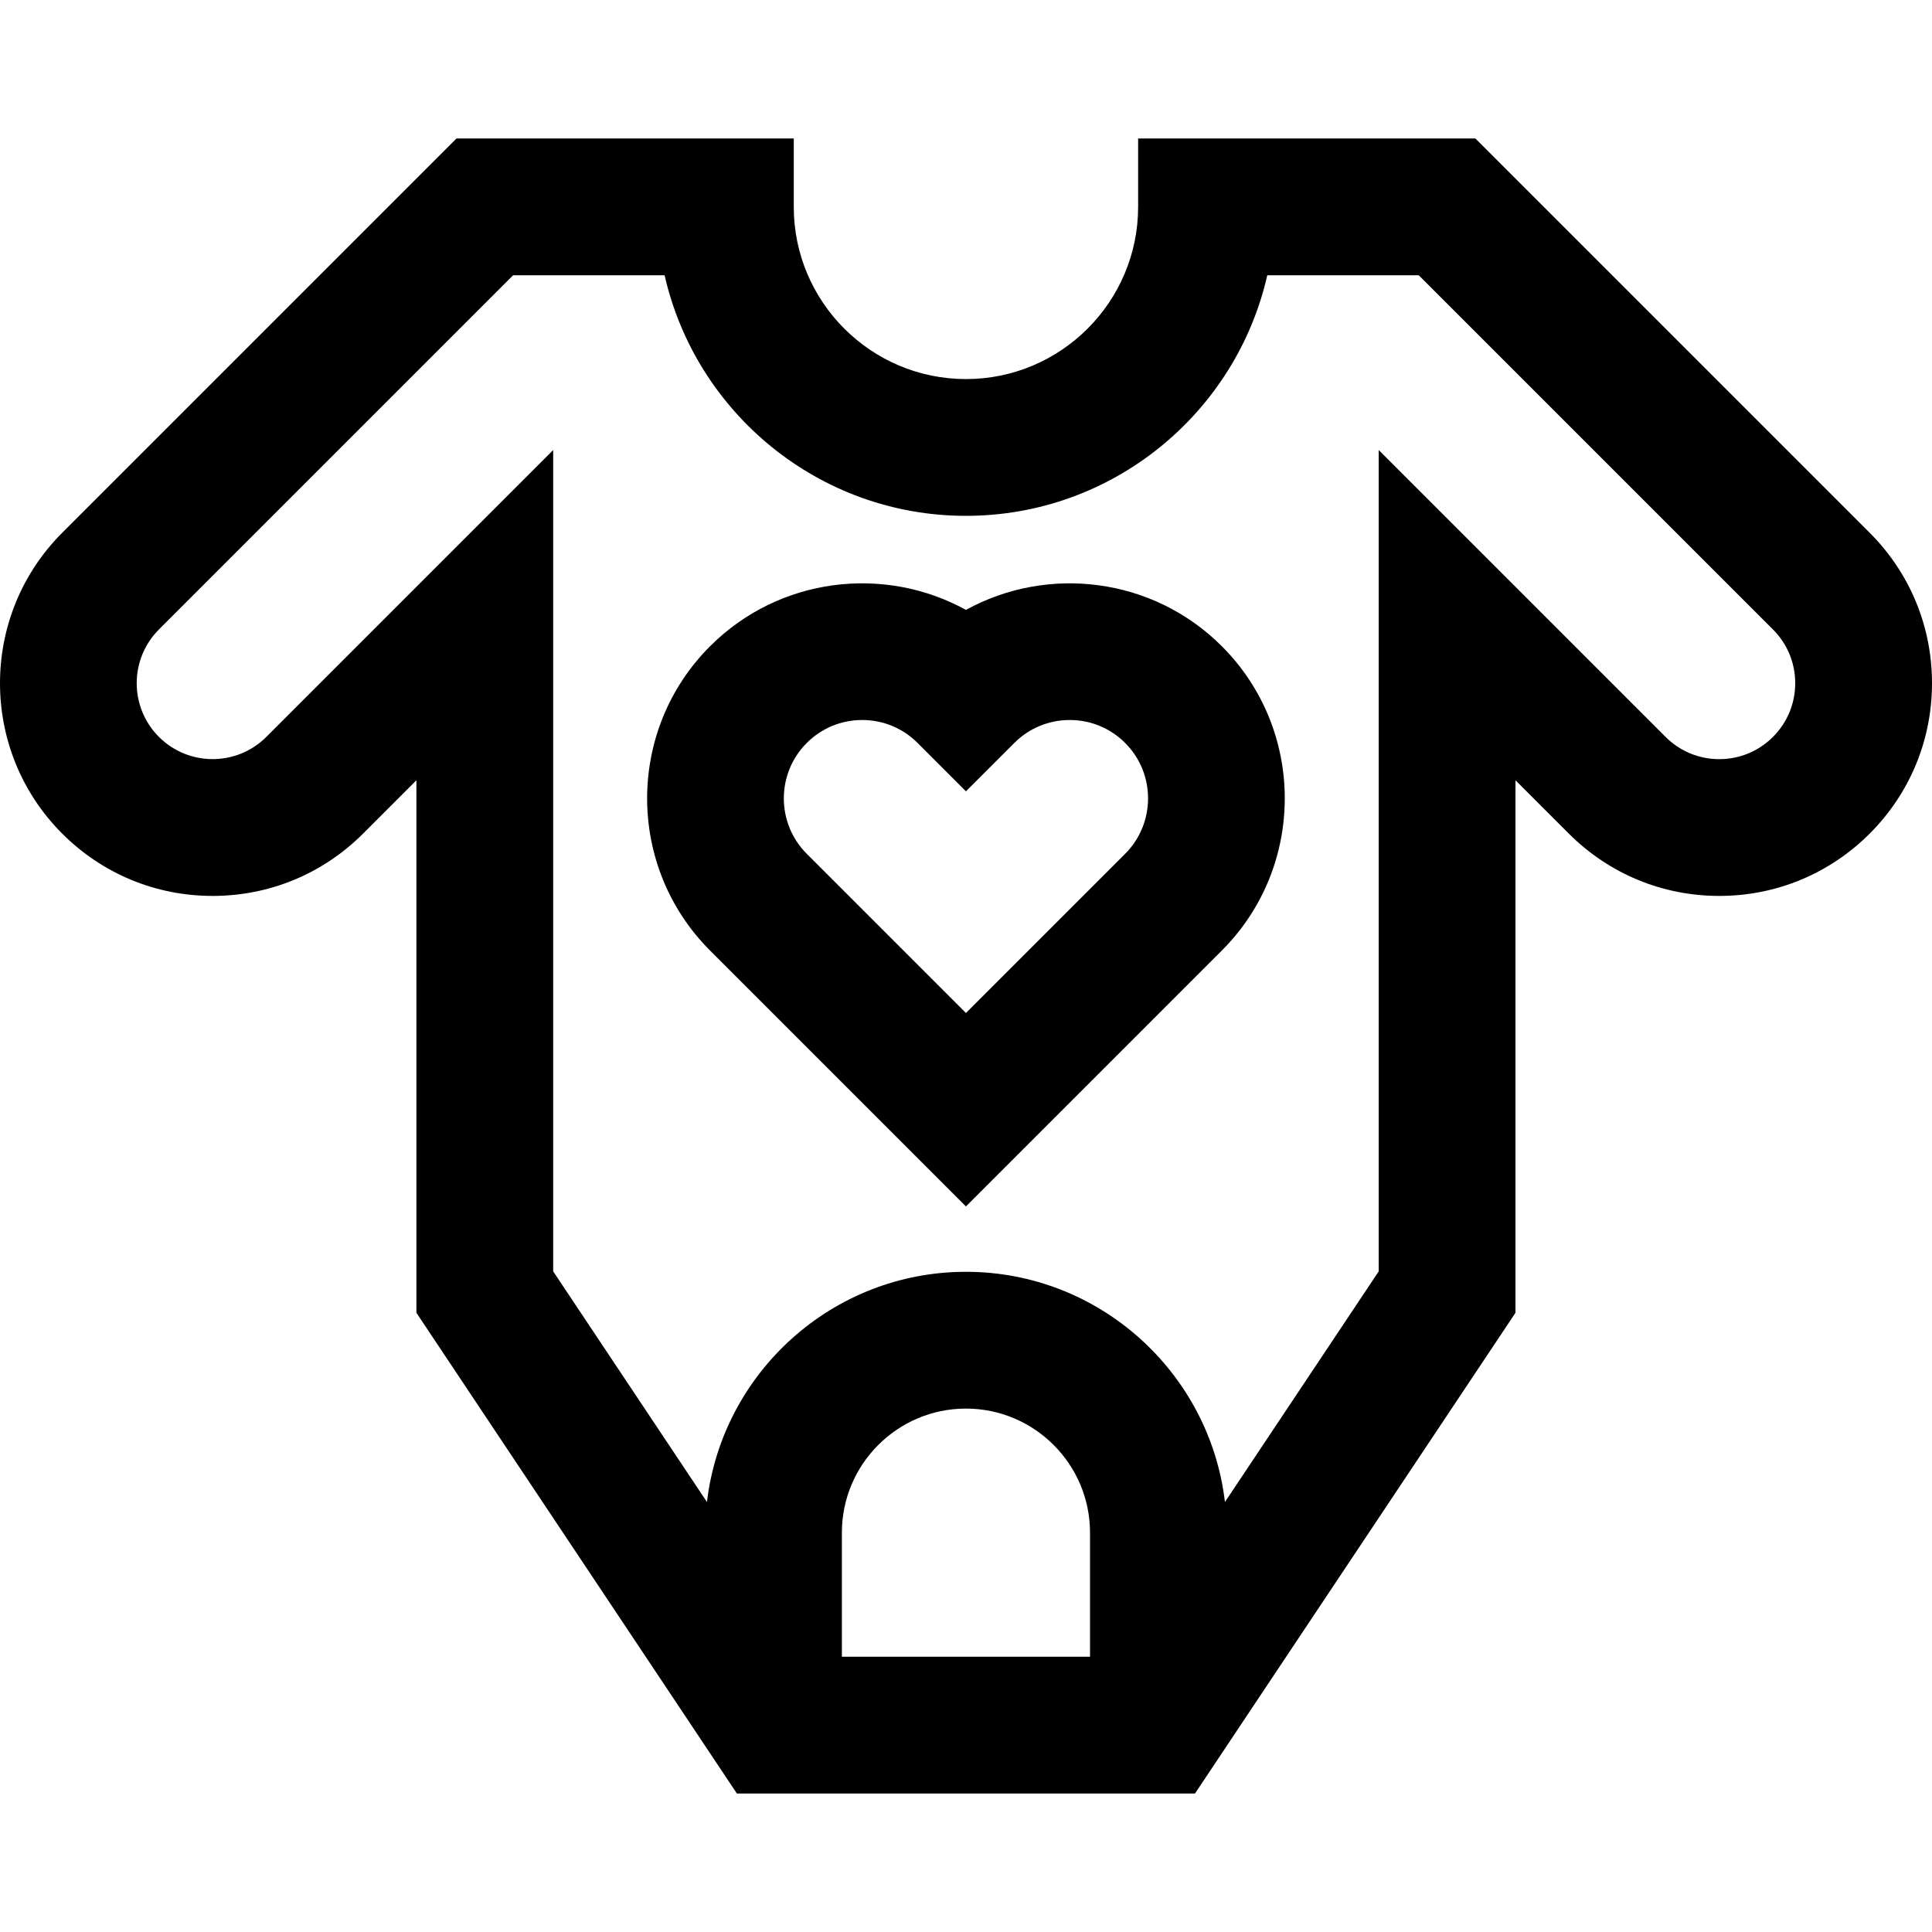 <?xml version="1.0" encoding="iso-8859-1"?>
<!-- Uploaded to: SVG Repo, www.svgrepo.com, Generator: SVG Repo Mixer Tools -->
<svg fill="#000000" height="800px" width="800px" version="1.1" id="Layer_1" xmlns="http://www.w3.org/2000/svg" xmlns:xlink="http://www.w3.org/1999/xlink" 
	 viewBox="0 0 512 512" xml:space="preserve">
<g>
	<g>
		<path d="M495.488,141.19L391.001,36.704h-89.384v18.124c0,25.161-20.469,45.63-45.63,45.63c-25.161,0-45.63-20.469-45.63-45.63
			V36.704h-89.386L16.485,141.19c-21.981,21.981-21.981,57.746,0,79.727c10.647,10.648,24.805,16.513,39.864,16.513
			c15.058,0,29.216-5.865,39.864-16.513l14.141-14.141v141.127l84.928,127.394h121.406l84.928-127.394V206.776l14.141,14.141
			c10.648,10.648,24.805,16.513,39.864,16.513s29.216-5.865,39.864-16.513C506.135,210.269,512,196.112,512,181.053
			C512,165.995,506.135,151.837,495.488,141.19z M288.866,439.048h-65.758v-32.879c0-18.13,14.749-32.879,32.879-32.879
			s32.879,14.75,32.879,32.879V439.048z M469.857,195.286c-3.802,3.801-8.857,5.895-14.233,5.895s-10.431-2.094-14.233-5.895
			l-76.02-76.02v217.661l-40.75,61.123c-4.033-34.304-33.266-61.01-68.635-61.01c-35.369,0-64.601,26.707-68.634,61.01
			l-40.75-61.125V119.265l-76.02,76.021c-7.849,7.848-20.619,7.848-28.466,0c-7.849-7.849-7.849-20.618,0-28.467l93.869-93.869
			h40.144c8.268,36.458,40.935,63.754,79.856,63.754c38.923,0,71.588-27.296,79.856-63.754h40.144l93.87,93.869
			c3.801,3.801,5.895,8.857,5.895,14.232C475.752,186.43,473.658,191.484,469.857,195.286z"/>
	</g>
</g>
<g>
	<g>
		<path d="M323.804,171.263c-18.335-18.338-46.159-21.549-67.818-9.636c-21.66-11.913-49.482-8.701-67.818,9.636
			c-22.231,22.231-22.231,58.404,0,80.634l67.818,67.819l67.818-67.819C346.035,229.666,346.035,193.493,323.804,171.263z
			 M298.175,226.266l-42.189,42.188l-42.189-42.188c-8.098-8.099-8.098-21.274,0-29.373c3.923-3.923,9.139-6.084,14.686-6.084
			c5.547,0,10.763,2.16,14.686,6.084l12.815,12.816l12.816-12.816c3.923-3.923,9.138-6.084,14.686-6.084
			c5.548,0,10.764,2.16,14.686,6.084C306.272,204.992,306.272,218.167,298.175,226.266z"/>
	</g>
</g>
</svg>